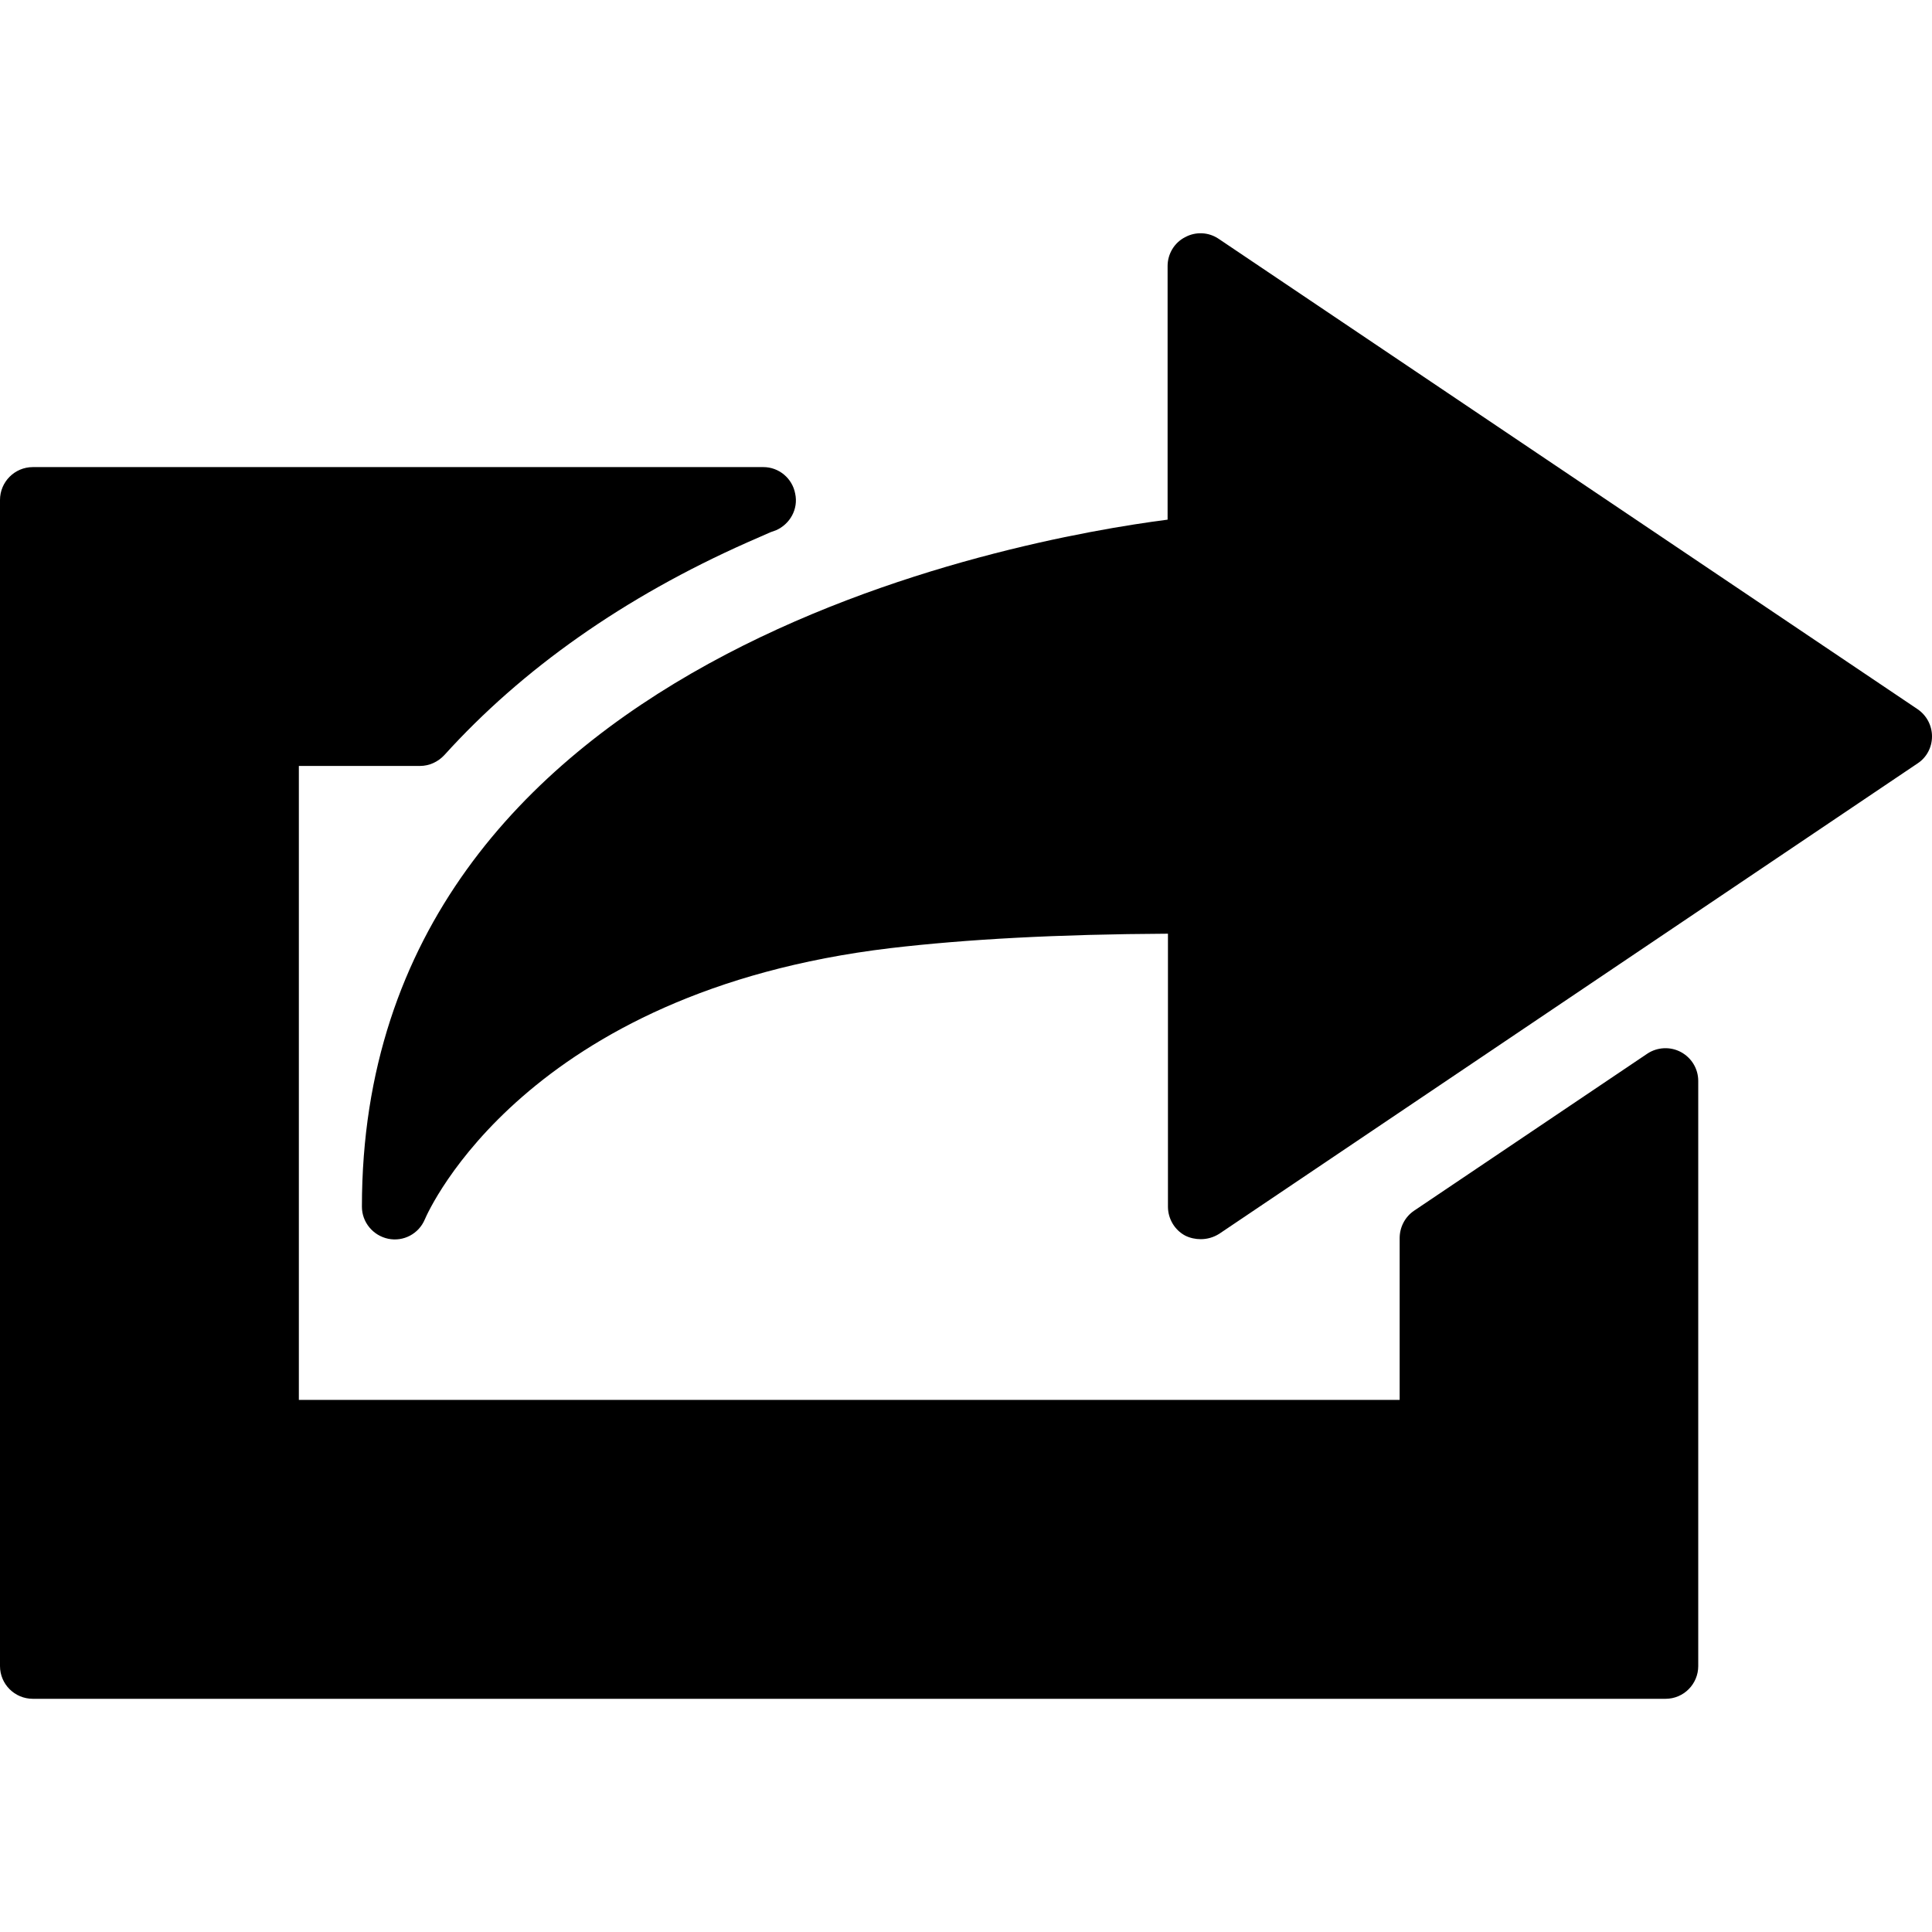 <?xml version="1.0" encoding="iso-8859-1"?>
<!-- Uploaded to: SVG Repo, www.svgrepo.com, Generator: SVG Repo Mixer Tools -->
<svg fill="#000000" height="800px" width="800px" version="1.1" id="Capa_1" xmlns="http://www.w3.org/2000/svg" xmlns:xlink="http://www.w3.org/1999/xlink" 
	 viewBox="0 0 27.423 27.423" xml:space="preserve">
<g>
	<path d="M23.641,24.113H0.467C0.207,24.113,0,23.904,0,23.648V7.097C0,6.841,0.207,6.63,0.467,6.63h10.369
		c0.219,0,0.41,0.158,0.451,0.377c0.047,0.217-0.072,0.432-0.273,0.52l-0.076,0.027c-0.105,0.047-0.215,0.094-0.326,0.143
		c-1.755,0.779-3.2,1.799-4.305,3.021c-0.09,0.096-0.213,0.154-0.346,0.154H4.242v8.998h15.625v-2.297
		c0-0.152,0.074-0.299,0.203-0.387l3.312-2.23c0.141-0.094,0.326-0.104,0.477-0.023c0.152,0.082,0.246,0.238,0.246,0.41v8.305
		C24.105,23.904,23.898,24.113,23.641,24.113z"/>
	<path d="M17.043,17.589c-0.074,0-0.152-0.016-0.221-0.051c-0.15-0.08-0.244-0.24-0.244-0.41v-3.875
		c-1.568,0.008-2.857,0.078-3.939,0.205c-5.172,0.617-6.553,3.719-6.609,3.85c-0.086,0.205-0.303,0.32-0.52,0.275
		c-0.215-0.045-0.373-0.234-0.373-0.455c0-7.822,9.307-9.477,11.436-9.752V3.775c0-0.168,0.094-0.33,0.248-0.408
		c0.15-0.082,0.334-0.074,0.477,0.023l9.92,6.676c0.129,0.088,0.205,0.232,0.205,0.387c0,0.155-0.076,0.299-0.205,0.383
		l-9.914,6.678C17.223,17.564,17.135,17.589,17.043,17.589z"/>
	<g>
	</g>
	<g>
	</g>
	<g>
	</g>
	<g>
	</g>
	<g>
	</g>
	<g>
	</g>
	<g>
	</g>
	<g>
	</g>
	<g>
	</g>
	<g>
	</g>
	<g>
	</g>
	<g>
	</g>
	<g>
	</g>
	<g>
	</g>
	<g>
	</g>
</g>
</svg>